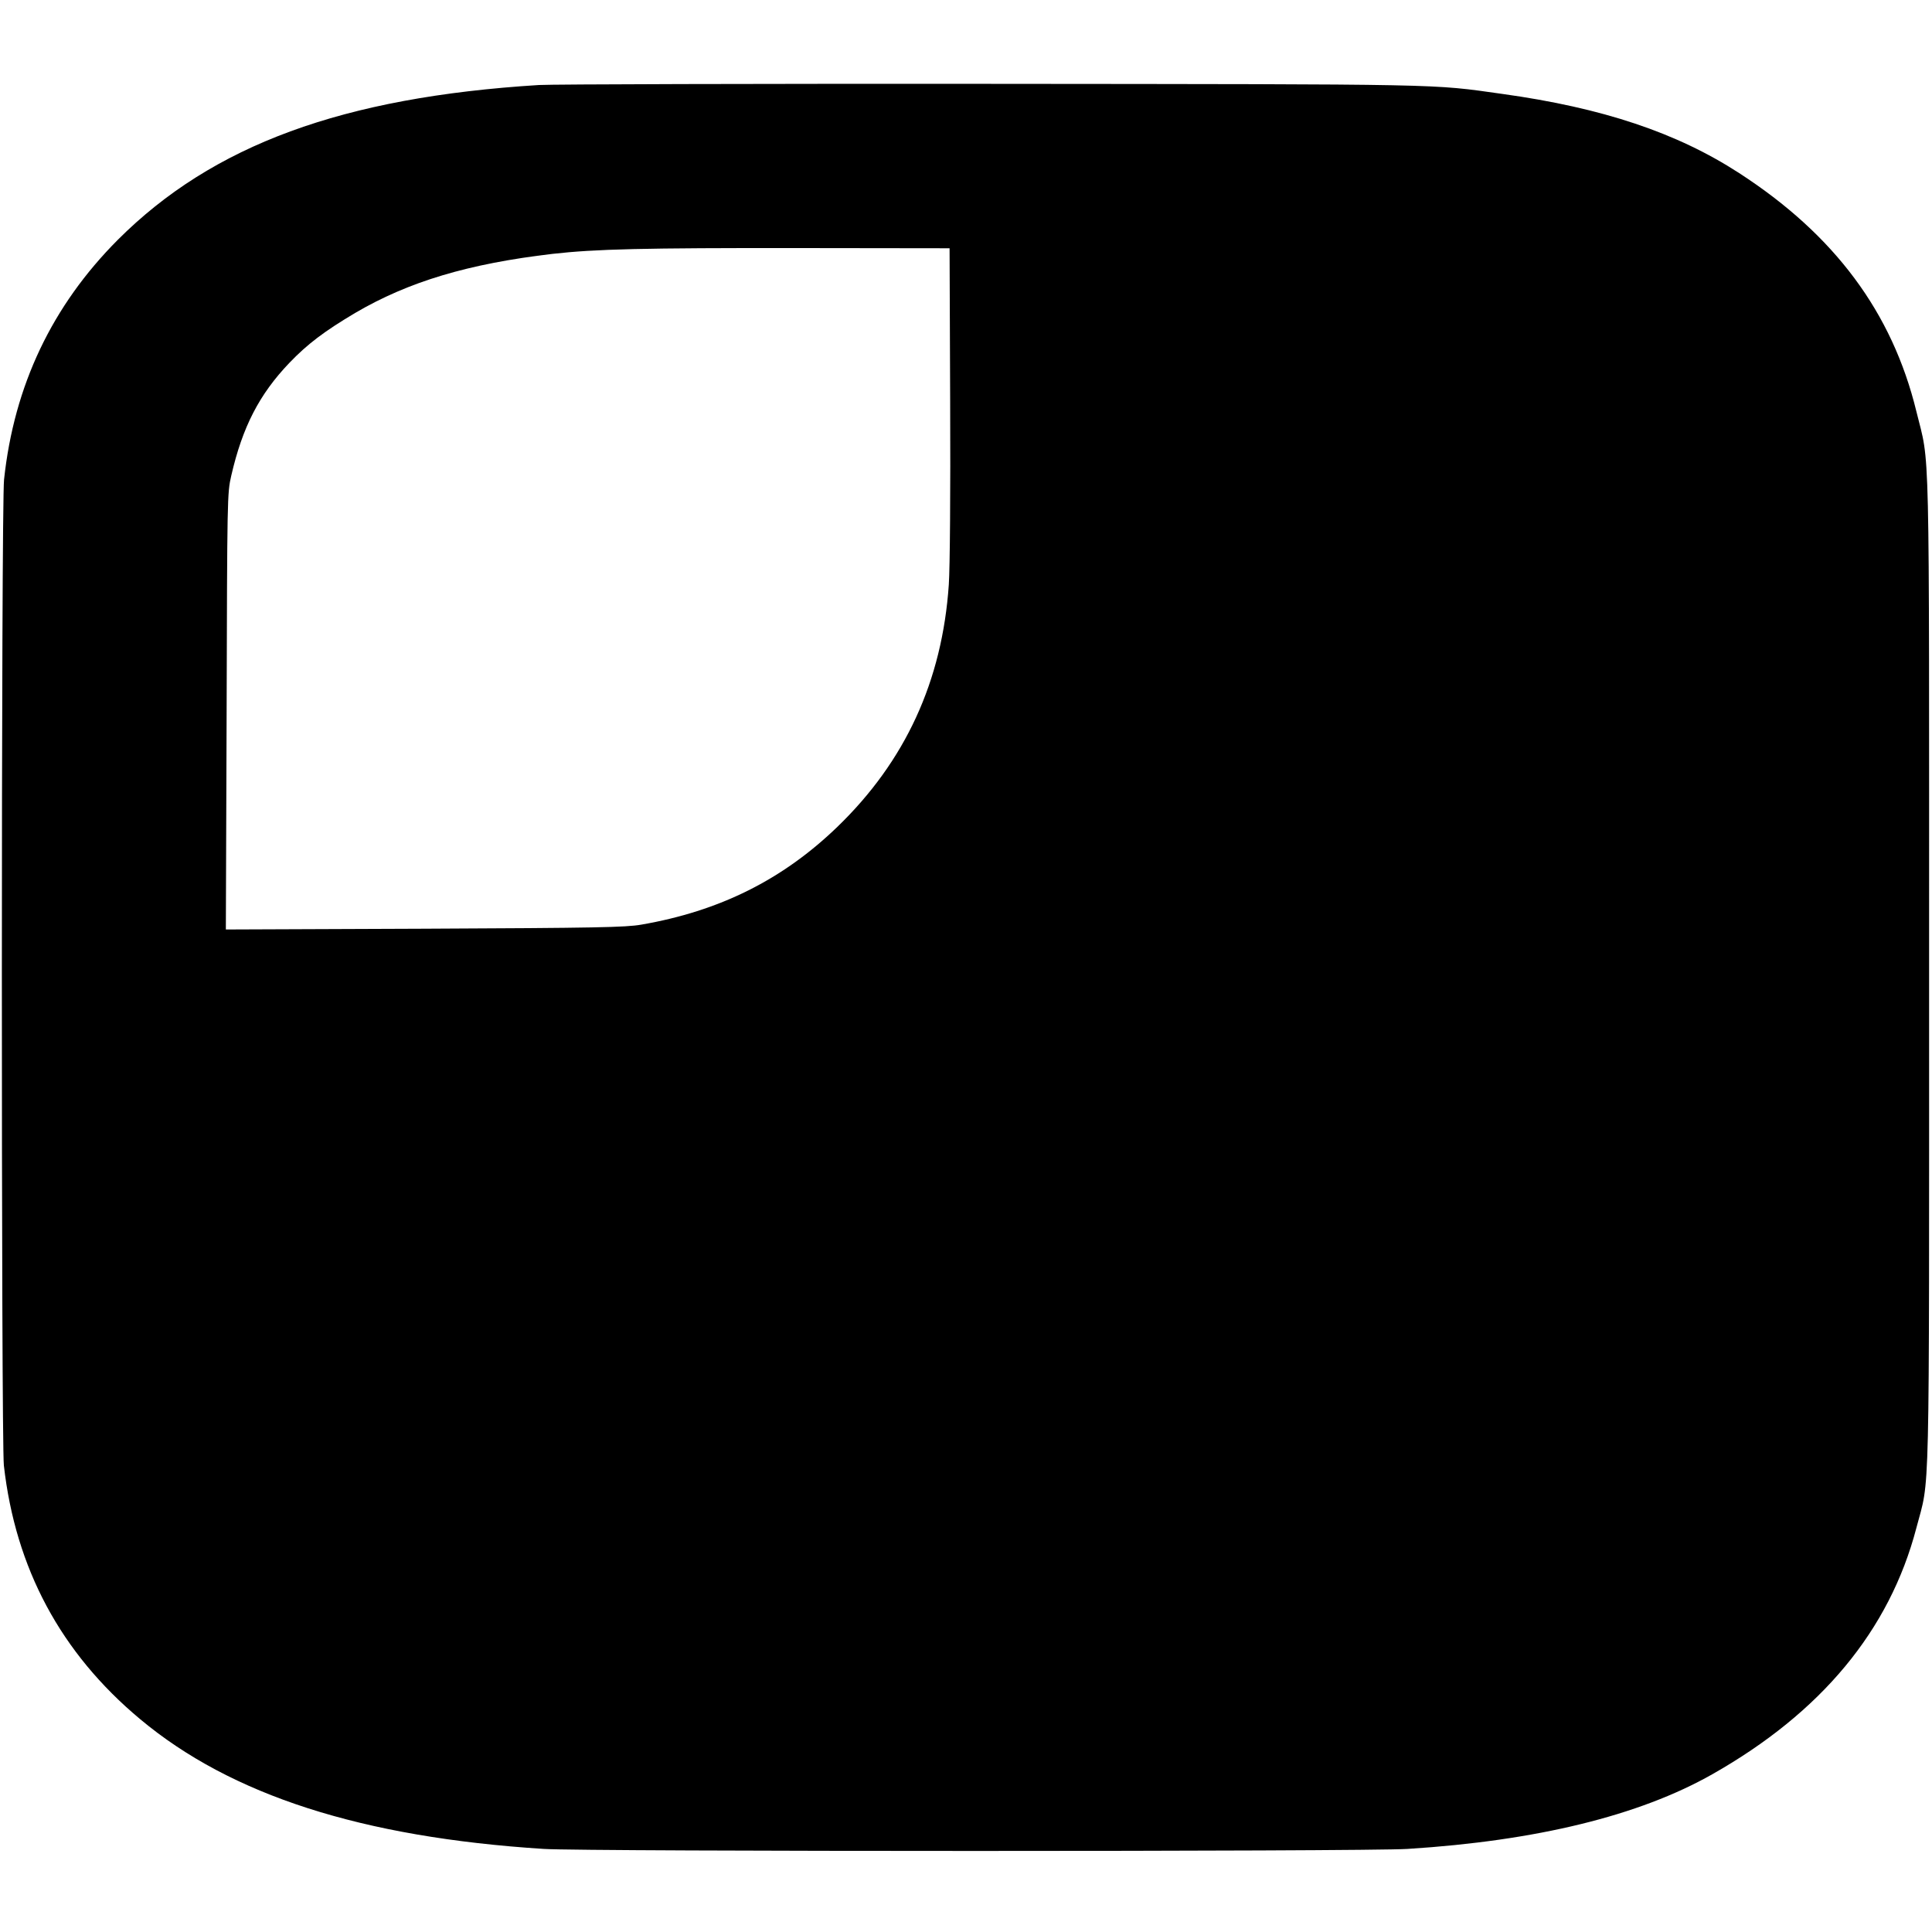 <?xml version="1.0" standalone="no"?>
<!DOCTYPE svg PUBLIC "-//W3C//DTD SVG 20010904//EN"
 "http://www.w3.org/TR/2001/REC-SVG-20010904/DTD/svg10.dtd">
<svg version="1.0" xmlns="http://www.w3.org/2000/svg"
 width="1000pt" height="1000pt" viewBox="0 0 1000 1000"
 preserveAspectRatio="xMidYMid meet">
<g transform="translate(0,1000) scale(0.1,-0.1)"
fill="#000000" stroke="none">
<path d="M2790 9560 c-1016 -63 -1689 -310 -2180 -801 -340 -341 -537 -754
-589 -1241 -15 -131 -15 -4976 -1 -5103 60 -532 294 -970 705 -1313 471 -394
1148 -612 2090 -672 215 -14 4253 -14 4470 0 668 42 1199 172 1577 386 565
320 918 745 1057 1275 71 272 66 37 66 2884 0 2846 5 2605 -66 2896 -125 512
-423 913 -917 1233 -322 209 -707 338 -1227 410 -370 52 -265 50 -2645 52
-1218 1 -2271 -2 -2340 -6z m2128 -1640 c2 -465 -1 -858 -7 -946 -34 -499
-225 -914 -577 -1254 -284 -274 -610 -436 -1015 -506 -81 -14 -232 -17 -1122
-21 l-1028 -4 4 1128 c3 1109 3 1130 24 1221 58 252 145 421 301 584 93 97
180 163 340 258 276 162 586 255 1022 306 222 25 466 31 1280 30 l775 -1 3
-795z"/>
</g>
</svg>
